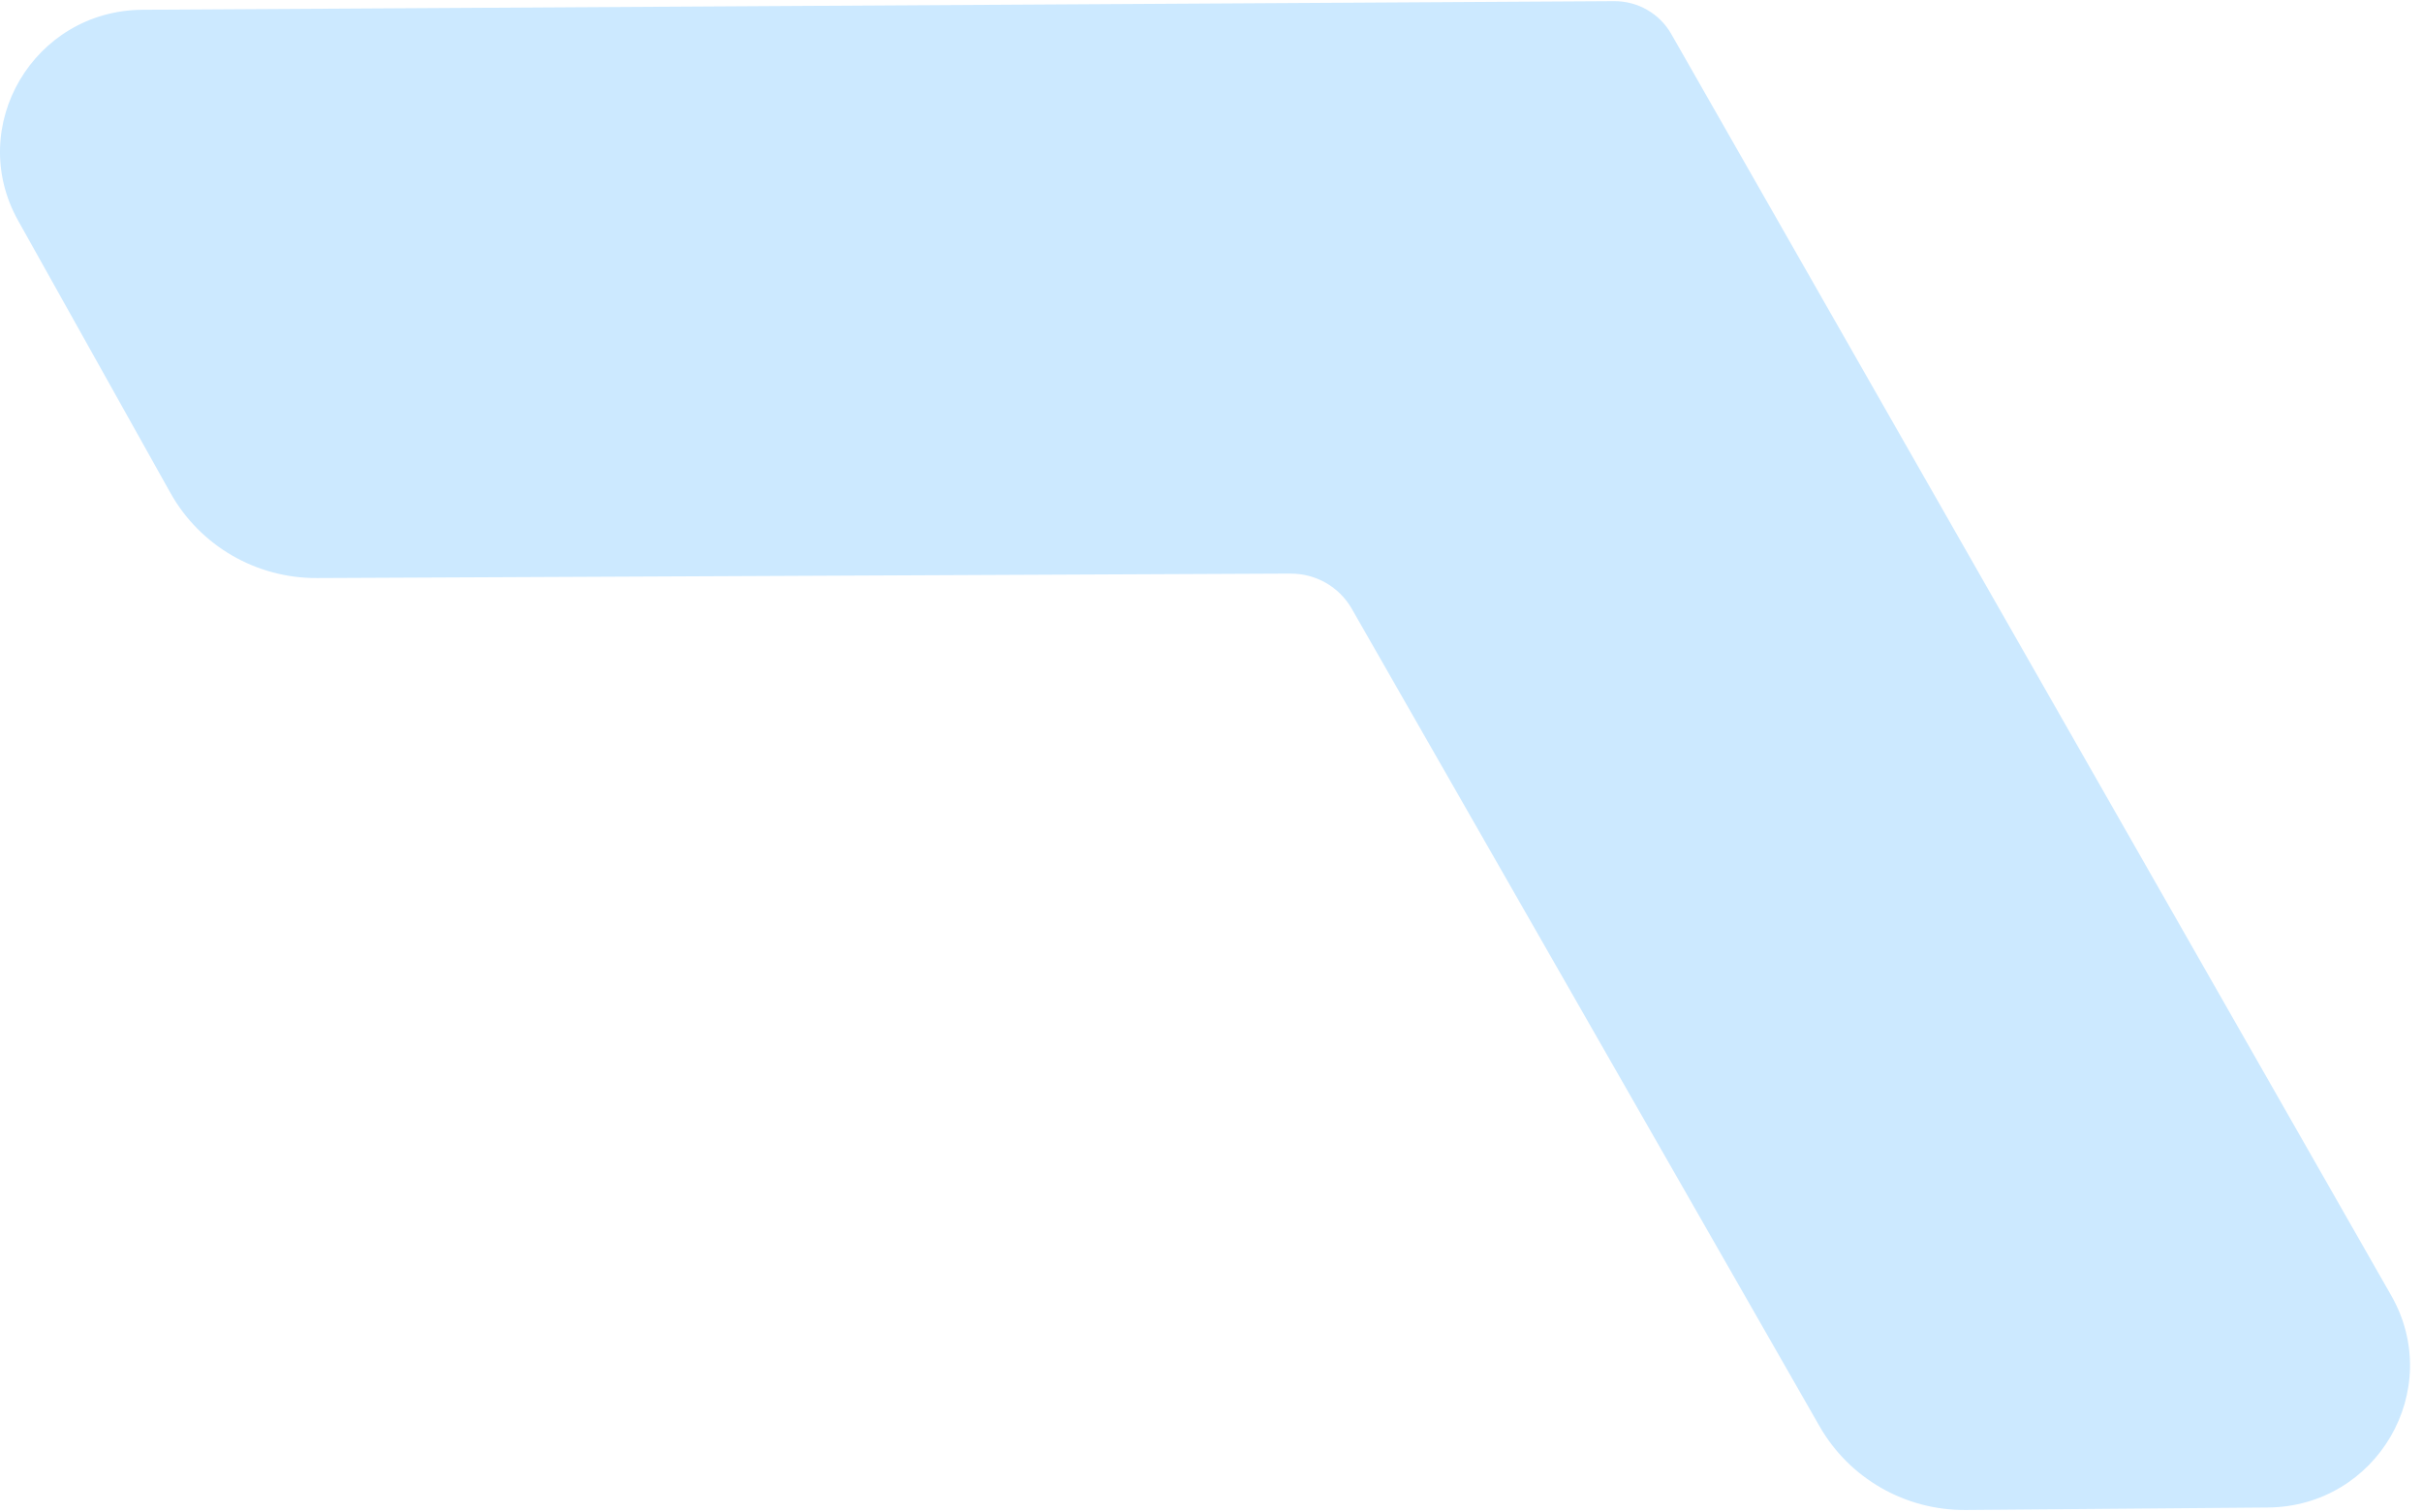<?xml version="1.0" encoding="UTF-8"?> <svg xmlns="http://www.w3.org/2000/svg" width="197" height="123" viewBox="0 0 197 123" fill="none"> <path d="M104.976 46.663L25.772 47.026C20.829 47.049 16.267 44.398 13.868 40.109L1.478 17.955C-2.813 10.281 2.748 0.847 11.594 0.795L131.289 0.094C133.211 0.083 134.99 1.104 135.937 2.765L194.498 105.396C198.873 113.064 193.337 122.57 184.457 122.642L159.891 122.843C154.977 122.883 150.429 120.28 148.003 116.041L109.949 49.523C108.933 47.747 107.032 46.654 104.974 46.666L104.976 46.663Z" fill="#CCE9FF"></path> </svg> 